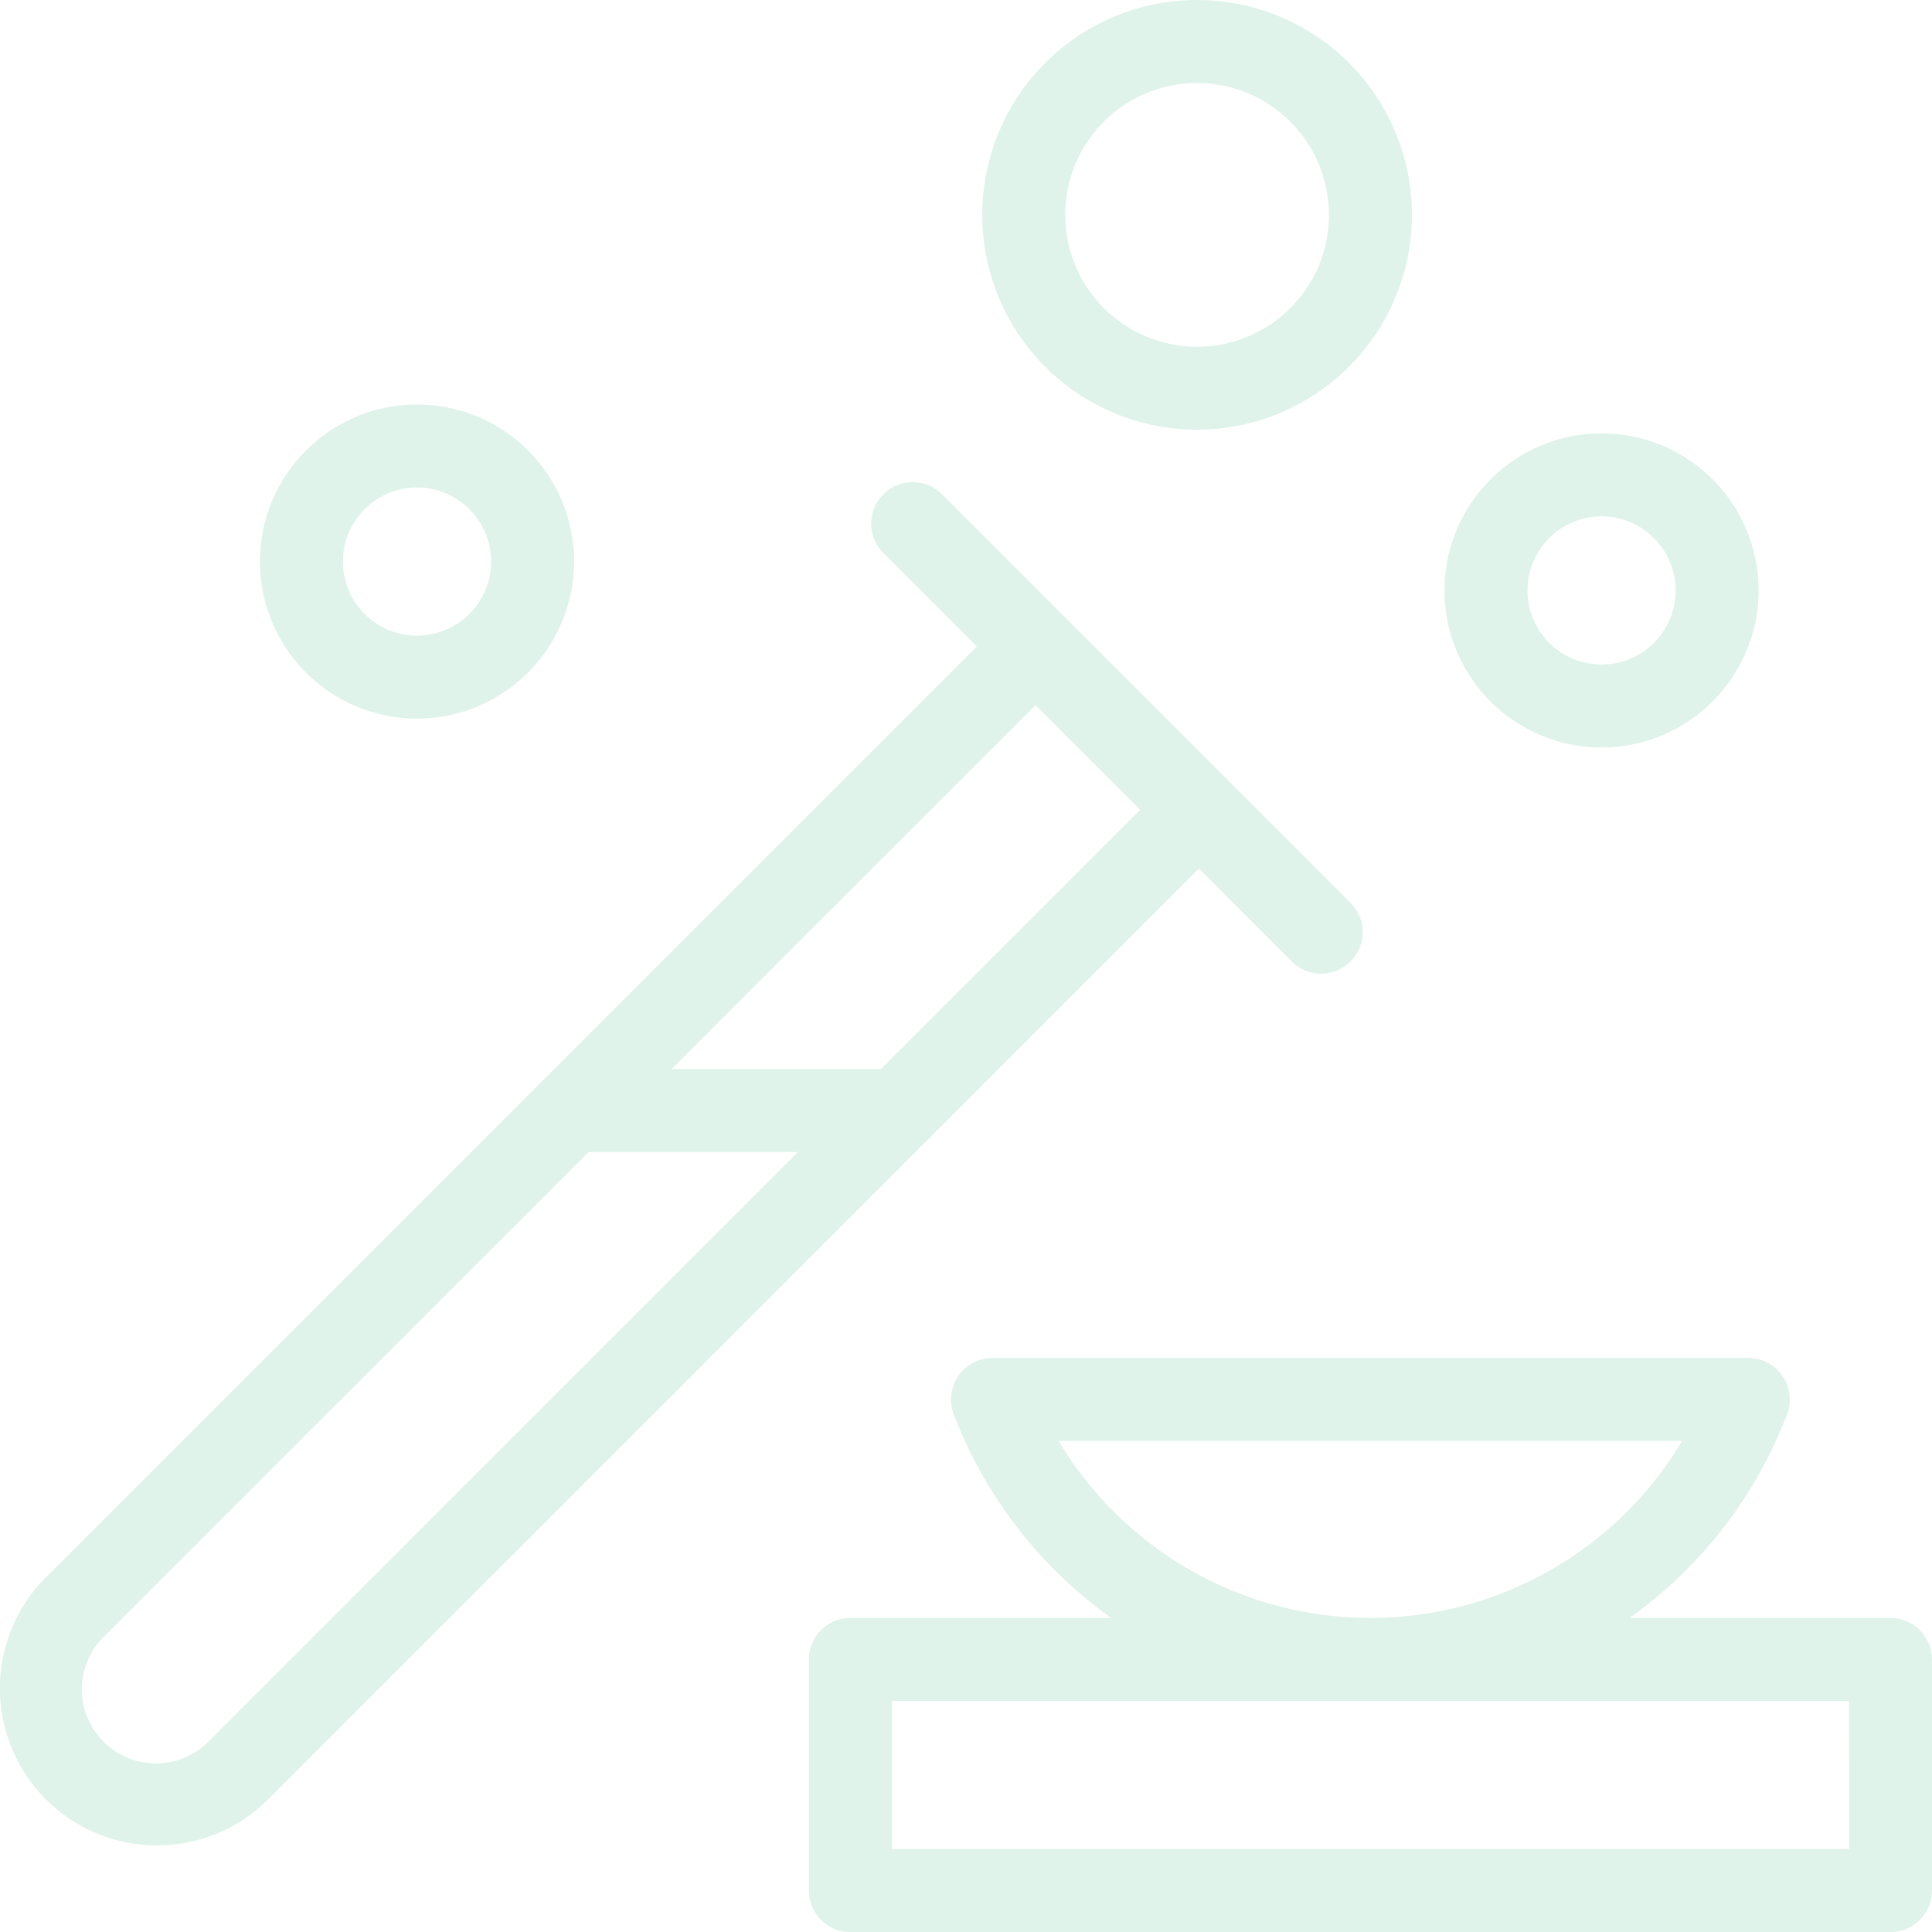 <svg xmlns="http://www.w3.org/2000/svg" width="240" height="240.008"><g data-name="test-tube (3)" transform="translate(-0.009)" opacity="0.15"><g data-name="Group 851" transform="translate(32.301 50.246)"><path data-name="Path 1097" d="M88.409,146.213A19.512,19.512,0,1,1,107.922,126.7,19.535,19.535,0,0,1,88.409,146.213Zm0-28.712a9.2,9.2,0,1,0,9.2,9.2A9.21,9.21,0,0,0,88.409,117.5Z" transform="translate(-68.897 -107.188)" fill="#2ab170"/></g><g data-name="Group 852" transform="translate(179.45 53.835)"><path data-name="Path 1098" d="M402.316,153.869a19.512,19.512,0,1,1,19.512-19.512A19.535,19.535,0,0,1,402.316,153.869Zm0-28.712a9.2,9.2,0,1,0,9.2,9.2A9.21,9.21,0,0,0,402.316,125.157Z" transform="translate(-382.804 -114.844)" fill="#2ab170"/></g><g data-name="Group 853" transform="translate(122.026)"><path data-name="Path 1099" d="M286.994,53.381a26.69,26.69,0,1,1,26.691-26.69A26.721,26.721,0,0,1,286.994,53.381Zm0-43.068a16.378,16.378,0,1,0,16.378,16.378A16.4,16.4,0,0,0,286.994,10.313Z" transform="translate(-260.303 0)" fill="#2ab170"/></g><g data-name="Group 854" transform="translate(65.833 132.794)"><path data-name="Path 1100" d="M186.192,293.6H145.585a5.156,5.156,0,0,1,0-10.313h40.607a5.156,5.156,0,1,1,0,10.313Z" transform="translate(-140.429 -283.284)" fill="#2ab170"/></g><g data-name="Group 855" transform="translate(100.494 168.681)"><path data-name="Path 1101" d="M348.729,392.143h-32.4a55.238,55.238,0,0,0,19.557-25.3,5.153,5.153,0,0,0-2.977-6.656,5.234,5.234,0,0,0-1.838-.342H237.186a5.158,5.158,0,0,0-4.819,7,55.238,55.238,0,0,0,19.557,25.3h-32.4a5.154,5.154,0,0,0-5.156,5.156v28.712a5.154,5.154,0,0,0,5.156,5.156h129.2a5.154,5.154,0,0,0,5.156-5.156V397.3A5.153,5.153,0,0,0,348.729,392.143ZM245.4,370.153h77.45a45.093,45.093,0,0,1-77.45,0Zm98.174,50.7H224.684v-18.4H343.572Z" transform="translate(-214.371 -359.84)" fill="#2ab170"/></g><g data-name="Group 856" transform="translate(0.009 59.917)"><path data-name="Path 1102" d="M117.056,129.329a5.156,5.156,0,1,0-7.289,7.294L121.345,148.2,5.715,263.832a19.514,19.514,0,0,0,27.6,27.6L148.941,175.8l11.579,11.583a5.158,5.158,0,0,0,7.294-7.294ZM26.017,284.134a9.2,9.2,0,1,1-13.008-13.008L128.639,155.5,141.647,168.5Z" transform="translate(-0.009 -127.819)" fill="#2ab170"/></g></g></svg>